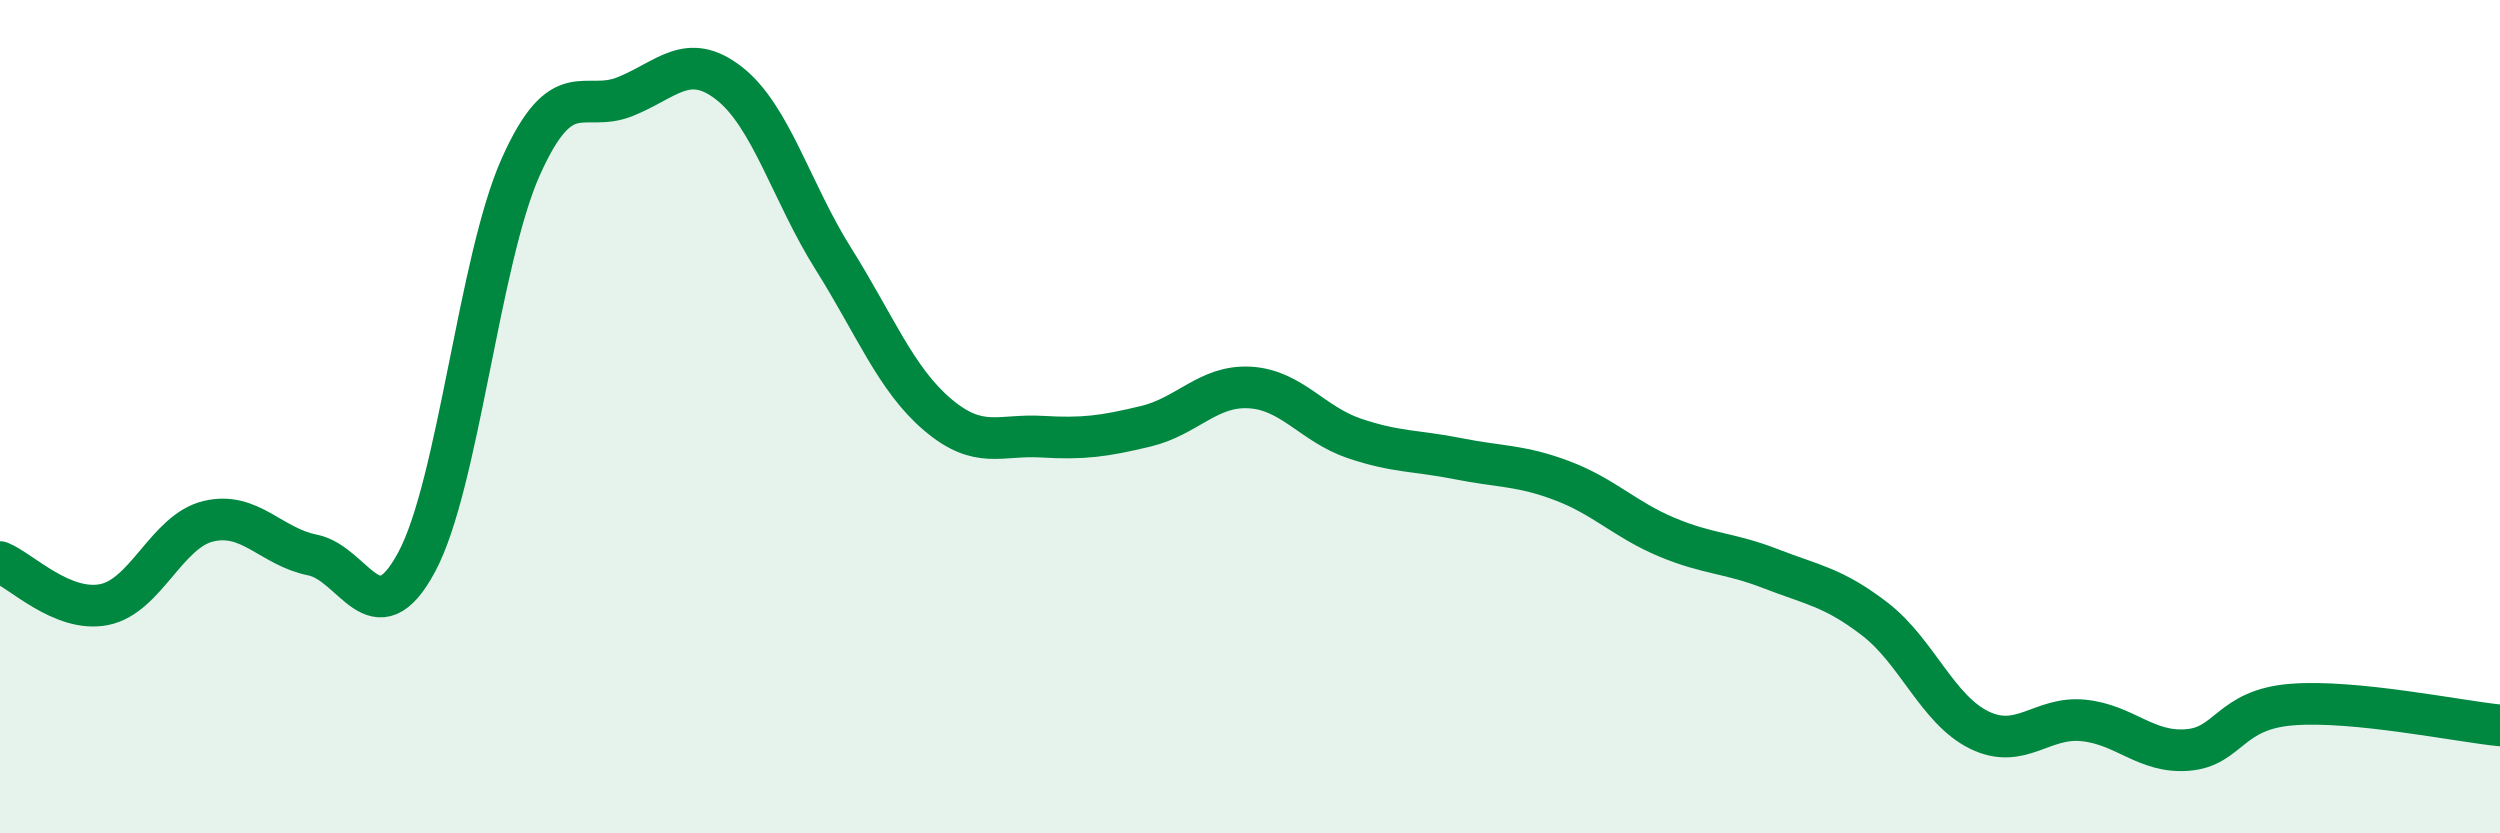 
    <svg width="60" height="20" viewBox="0 0 60 20" xmlns="http://www.w3.org/2000/svg">
      <path
        d="M 0,13.49 C 0.5,13.69 1.5,14.71 2.5,14.51 C 3.5,14.31 4,12.75 5,12.51 C 6,12.27 6.5,13.12 7.5,13.32 C 8.5,13.52 9,15.35 10,13.49 C 11,11.63 11.5,6.23 12.5,4 C 13.5,1.77 14,2.72 15,2.32 C 16,1.92 16.5,1.22 17.5,2 C 18.5,2.78 19,4.62 20,6.21 C 21,7.8 21.5,9.1 22.5,9.95 C 23.5,10.8 24,10.42 25,10.48 C 26,10.54 26.5,10.47 27.5,10.23 C 28.5,9.99 29,9.24 30,9.3 C 31,9.36 31.5,10.18 32.5,10.52 C 33.5,10.86 34,10.81 35,11.01 C 36,11.21 36.5,11.16 37.5,11.54 C 38.5,11.92 39,12.47 40,12.89 C 41,13.31 41.5,13.26 42.5,13.65 C 43.5,14.04 44,14.09 45,14.86 C 46,15.63 46.5,17.03 47.5,17.52 C 48.5,18.01 49,17.19 50,17.29 C 51,17.39 51.5,18.08 52.5,18 C 53.5,17.92 53.5,17.03 55,16.91 C 56.5,16.79 59,17.31 60,17.41L60 20L0 20Z"
        fill="#008740"
        opacity="0.1"
        stroke-linecap="round"
        stroke-linejoin="round"
      />
      <path
        d="M 0,13.49 C 0.5,13.69 1.5,14.71 2.5,14.51 C 3.5,14.31 4,12.75 5,12.51 C 6,12.27 6.5,13.12 7.5,13.32 C 8.5,13.52 9,15.35 10,13.49 C 11,11.63 11.5,6.23 12.5,4 C 13.5,1.77 14,2.72 15,2.32 C 16,1.92 16.5,1.22 17.5,2 C 18.5,2.78 19,4.62 20,6.21 C 21,7.8 21.5,9.1 22.5,9.95 C 23.5,10.8 24,10.42 25,10.48 C 26,10.54 26.5,10.47 27.5,10.23 C 28.5,9.99 29,9.24 30,9.3 C 31,9.36 31.5,10.18 32.5,10.52 C 33.5,10.86 34,10.81 35,11.01 C 36,11.21 36.5,11.16 37.5,11.54 C 38.5,11.92 39,12.47 40,12.89 C 41,13.31 41.5,13.26 42.5,13.65 C 43.5,14.04 44,14.09 45,14.86 C 46,15.63 46.5,17.03 47.5,17.52 C 48.5,18.01 49,17.19 50,17.29 C 51,17.39 51.5,18.08 52.5,18 C 53.5,17.92 53.5,17.03 55,16.91 C 56.5,16.79 59,17.31 60,17.41"
        stroke="#008740"
        stroke-width="1"
        fill="none"
        stroke-linecap="round"
        stroke-linejoin="round"
      />
    </svg>
  